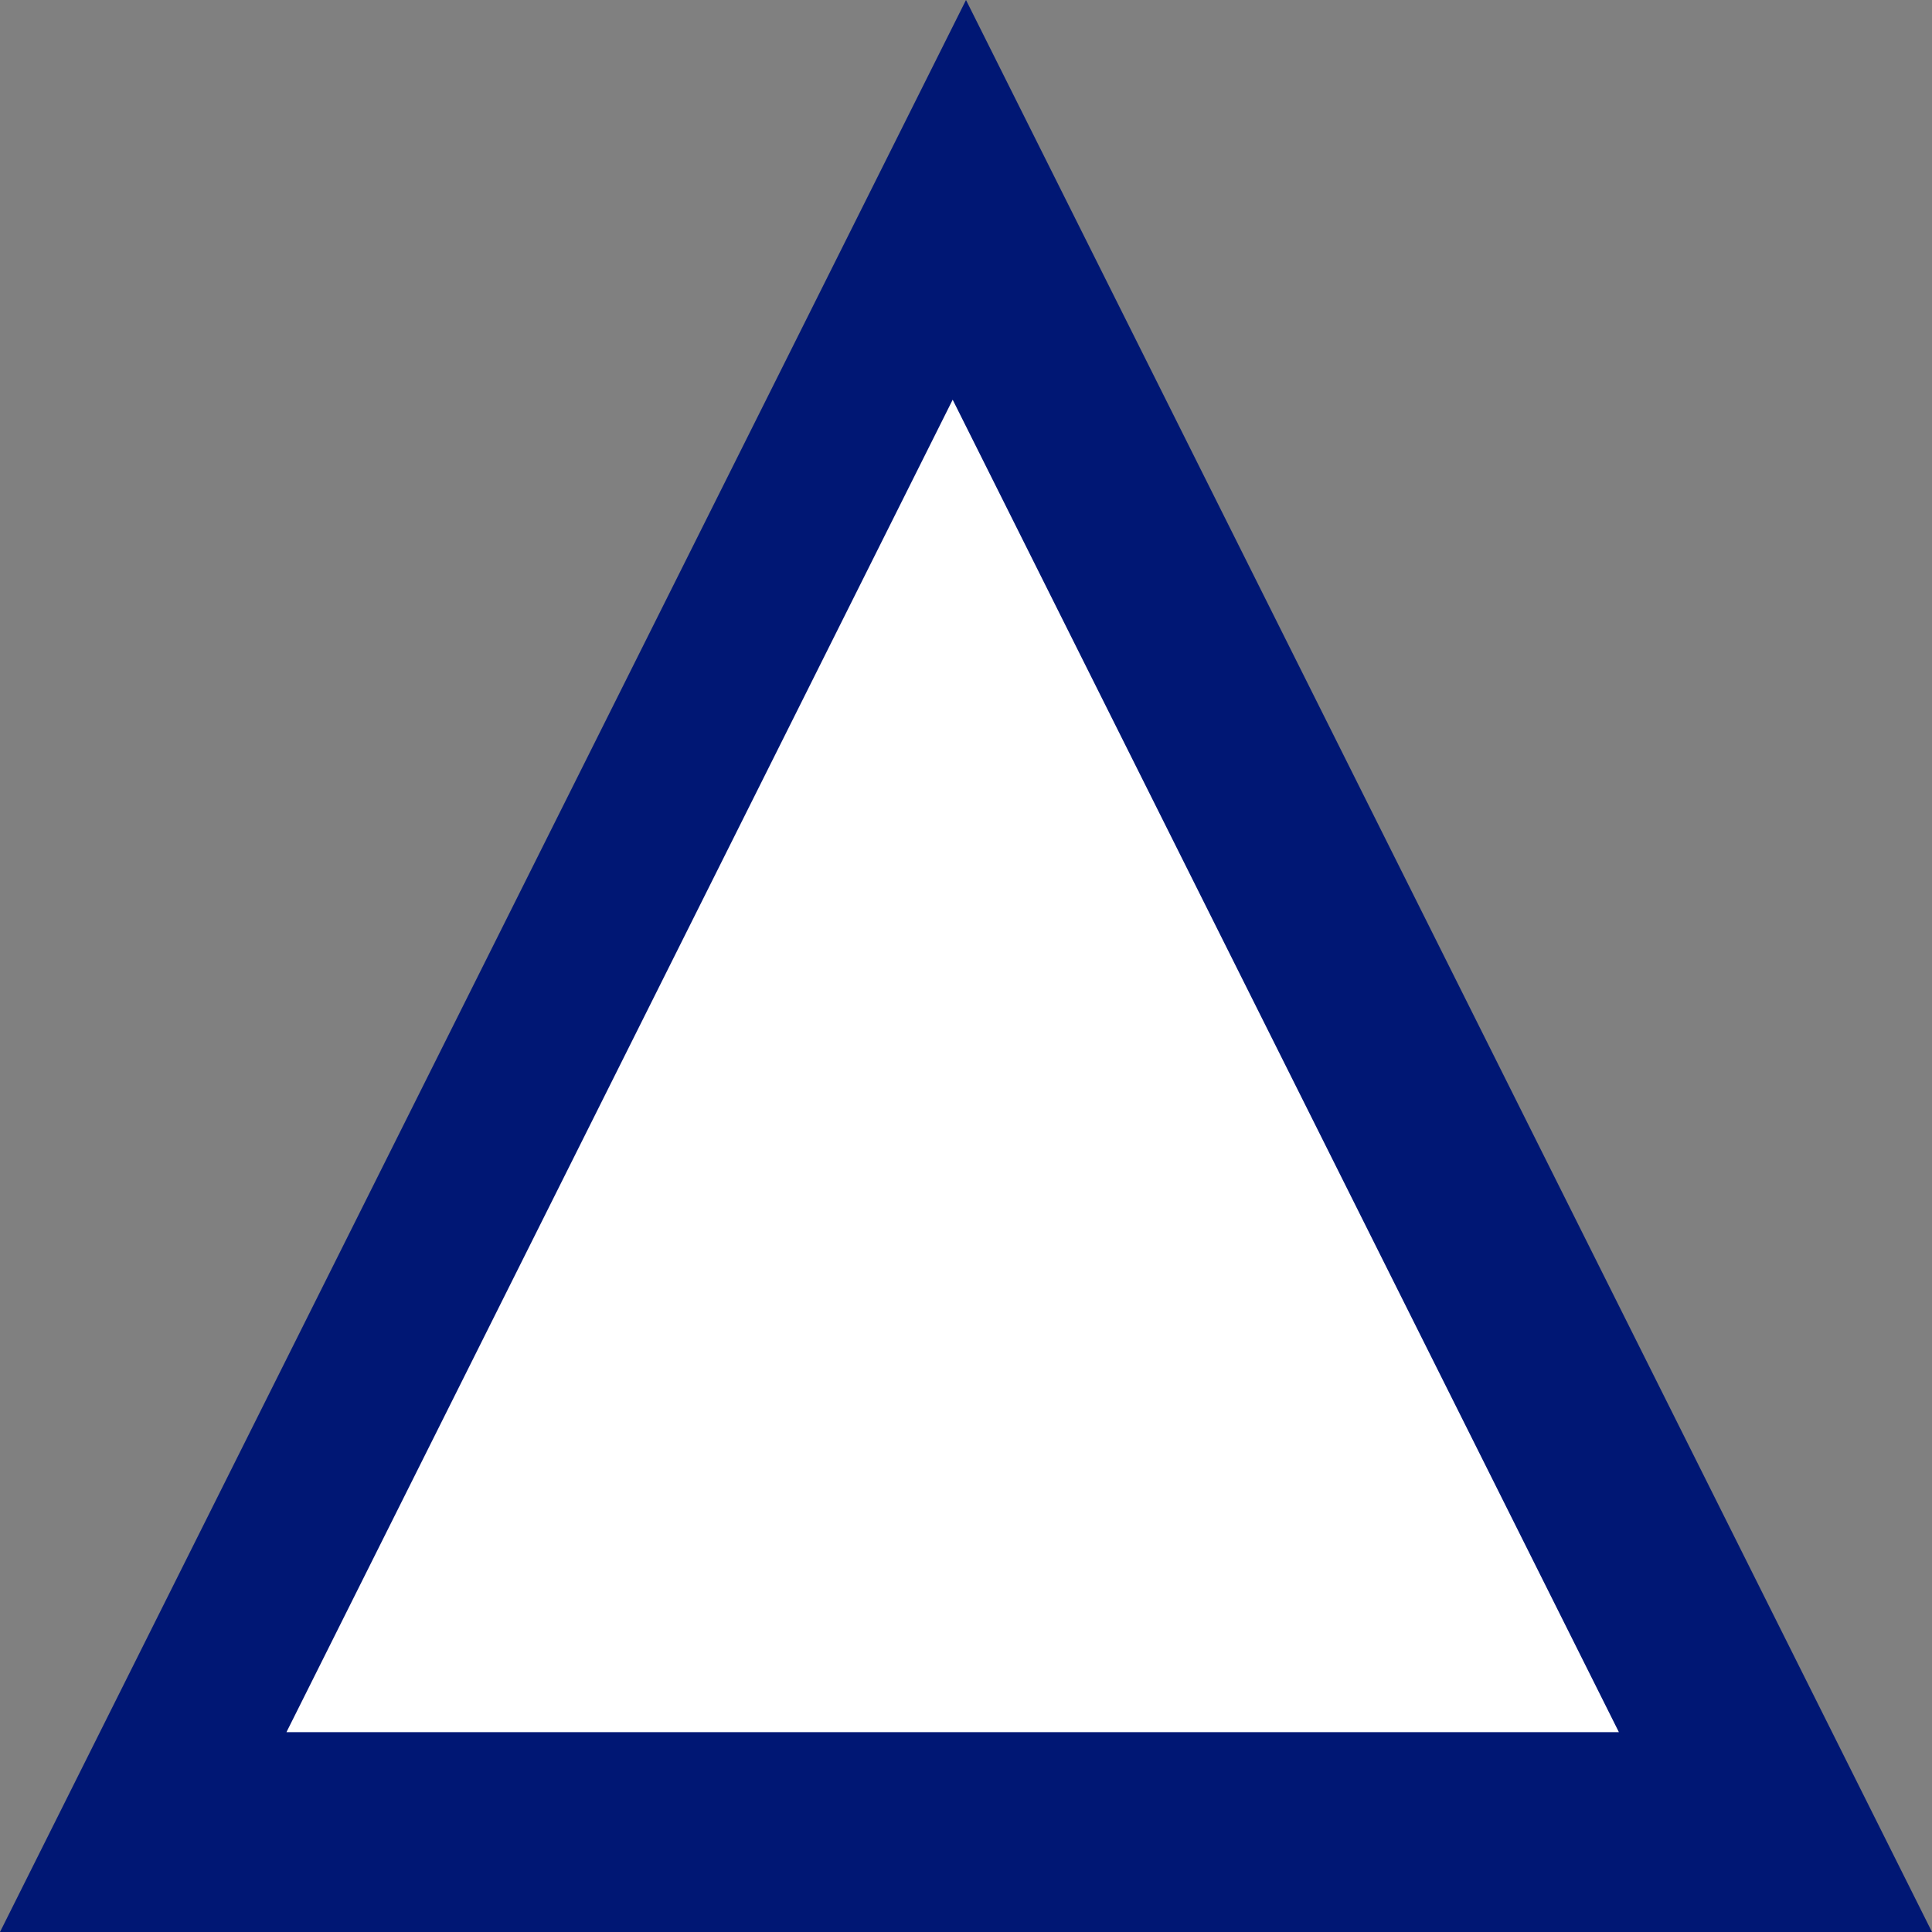 <?xml version="1.0" encoding="UTF-8"?>
<svg xmlns="http://www.w3.org/2000/svg" viewBox="0 0 29 29">
  <rect x="0" y="0" width="29" height="29" fill="#808080" stroke="none"/>
  <defs>
    <style>
      .cls-1 {
        fill: #001774;
      }

      .cls-2 {
        fill: #fff;
      }
    </style>
  </defs>
  <g id="_レイヤー_1" data-name="レイヤー 1">
    <polygon class="cls-1" points="14.5 0 0 29 29 29 14.5 0"/>
  </g>
  <g id="_レイヤー_2" data-name="レイヤー 2">
    <polygon class="cls-2" points="14.3 6 4.3 26 24.3 26 14.3 6"/>
  </g>
</svg>
